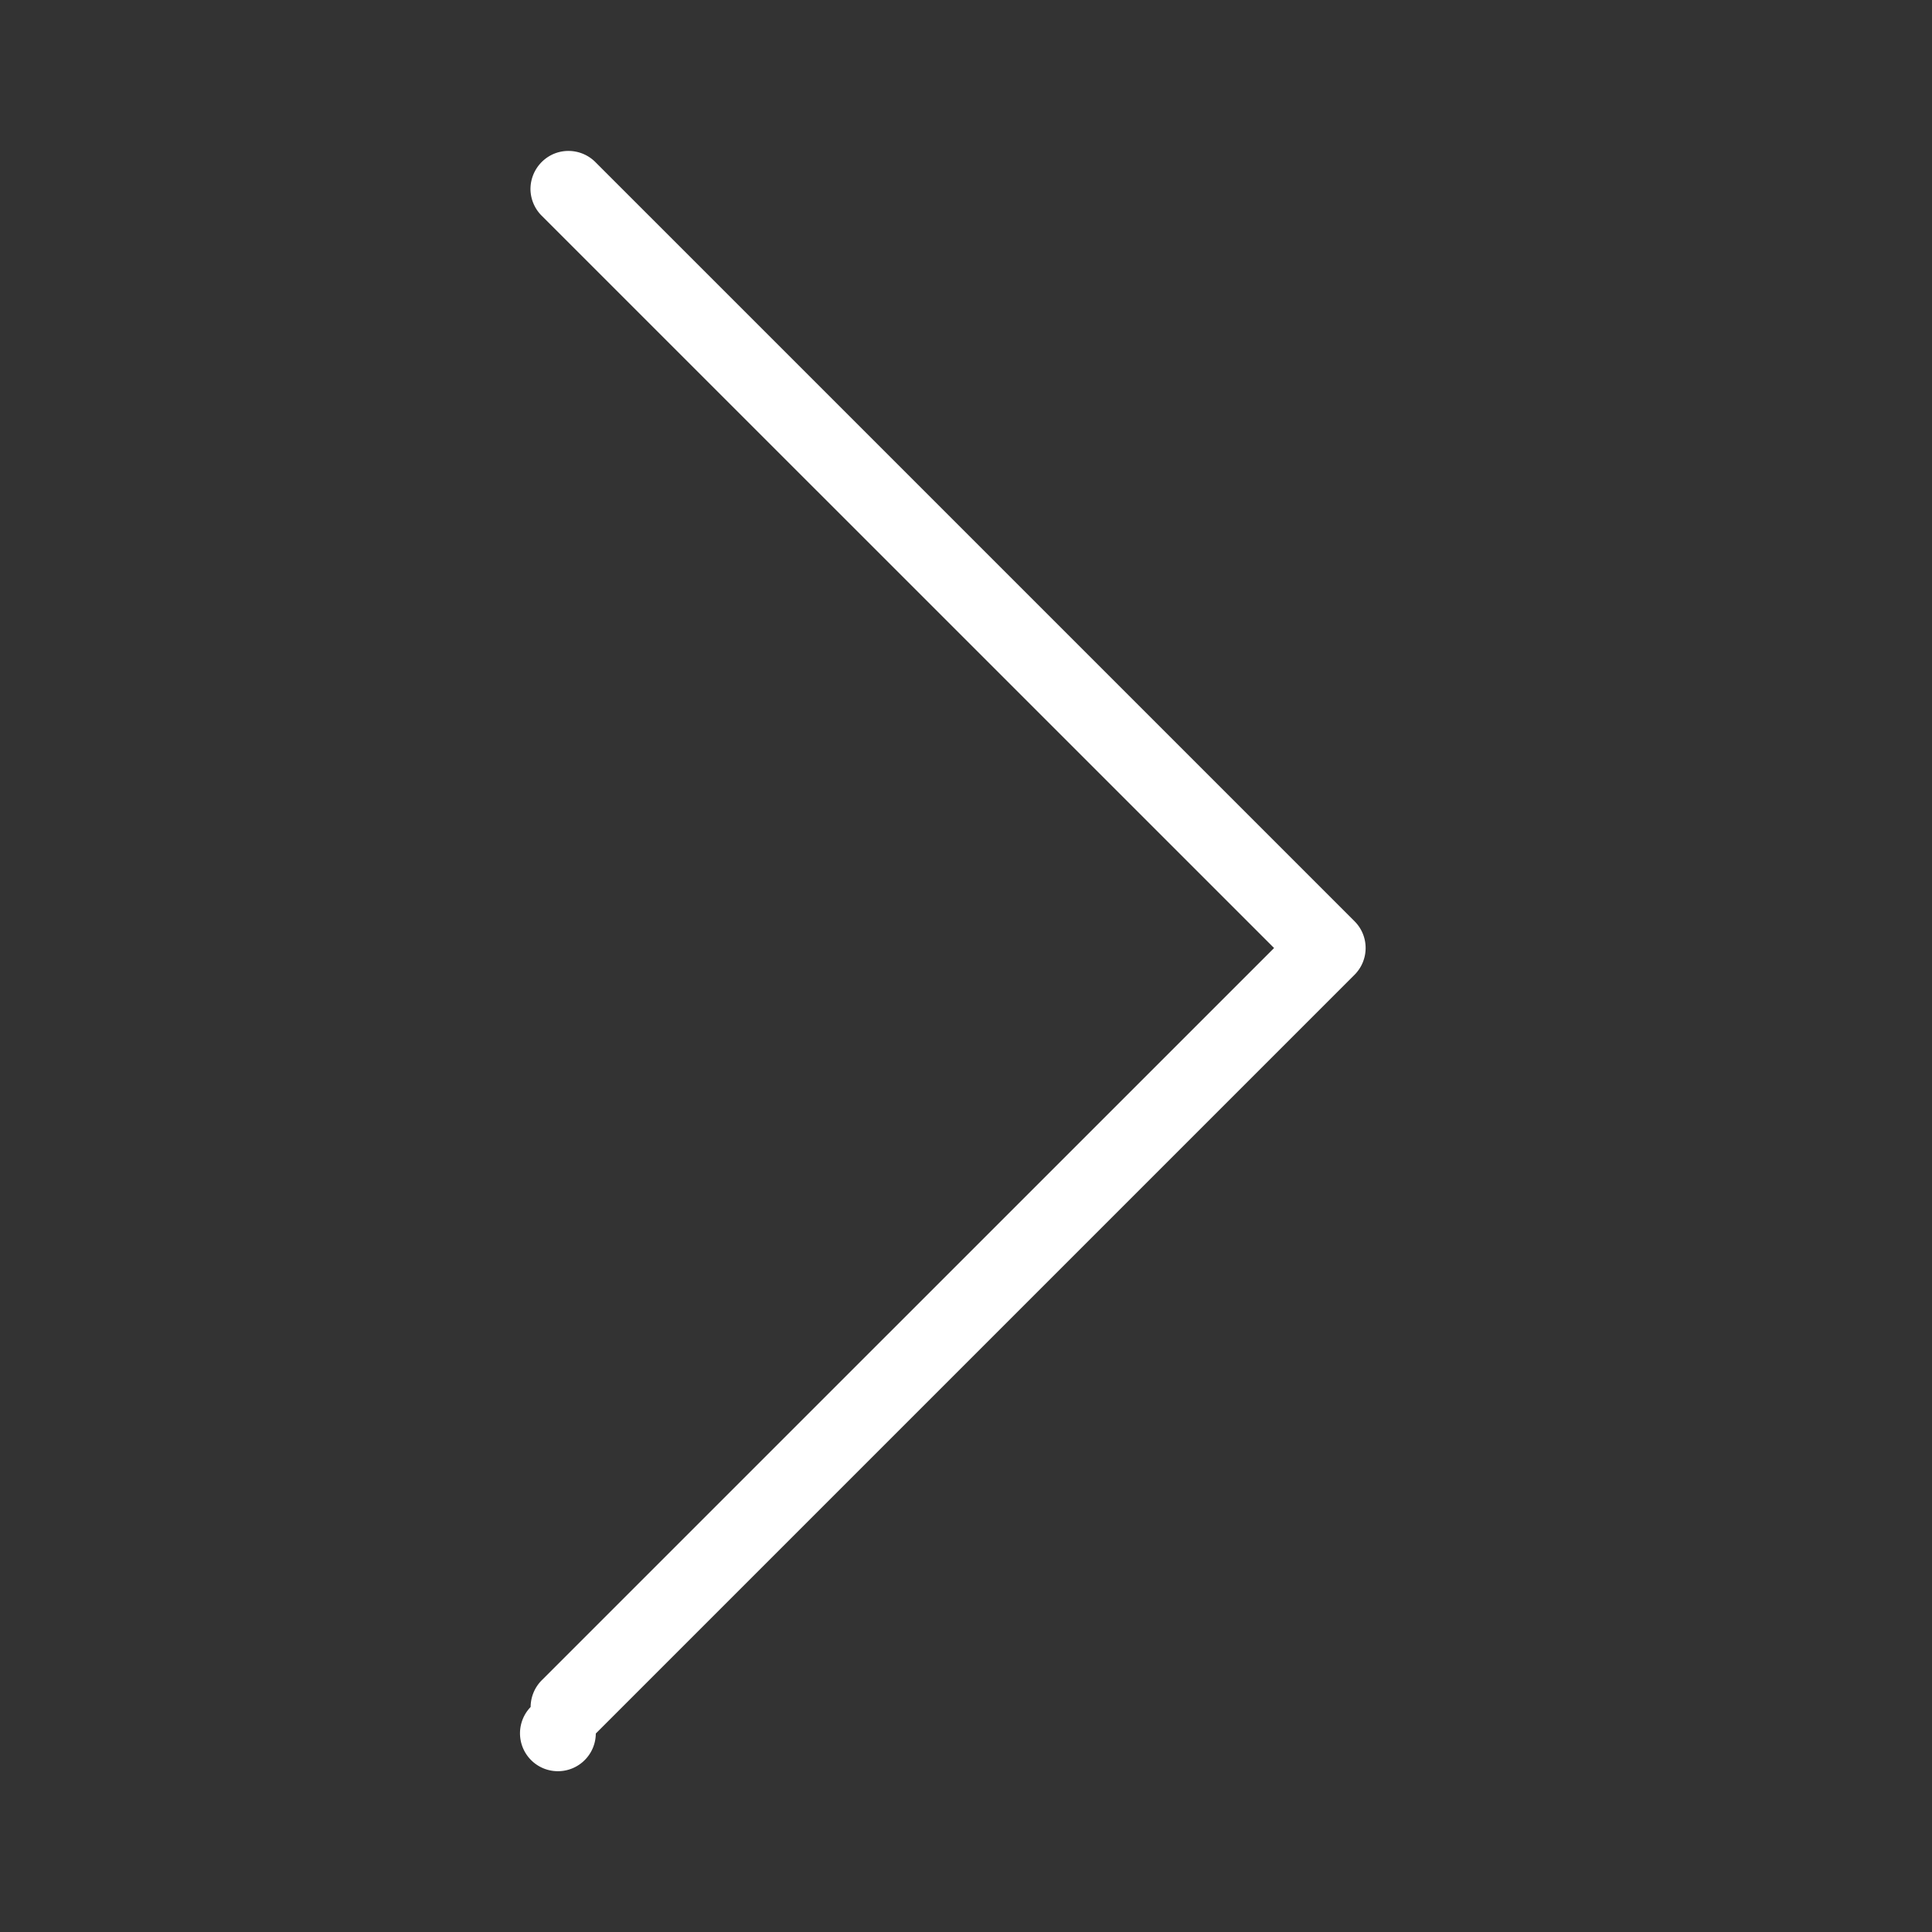 <svg xmlns="http://www.w3.org/2000/svg" width="26" height="26" viewBox="0 0 26 26"><rect x="0" y="0" width="26" height="26" fill="#333333" stroke="none"/><g><g transform="rotate(-90 12.76 12.76)"><g/><g><g><path fill="#fff" d="M22.966 7.139a.513.513 0 0 0-.355.157l-9.849 9.85-9.849-9.85a.513.513 0 0 0-.365-.155.51.51 0 1 0-.357.877l10.21 10.21c.2.2.523.2.722 0l10.21-10.21a.513.513 0 0 0 .117-.564.516.516 0 0 0-.484-.315z"/></g></g></g></g></svg>